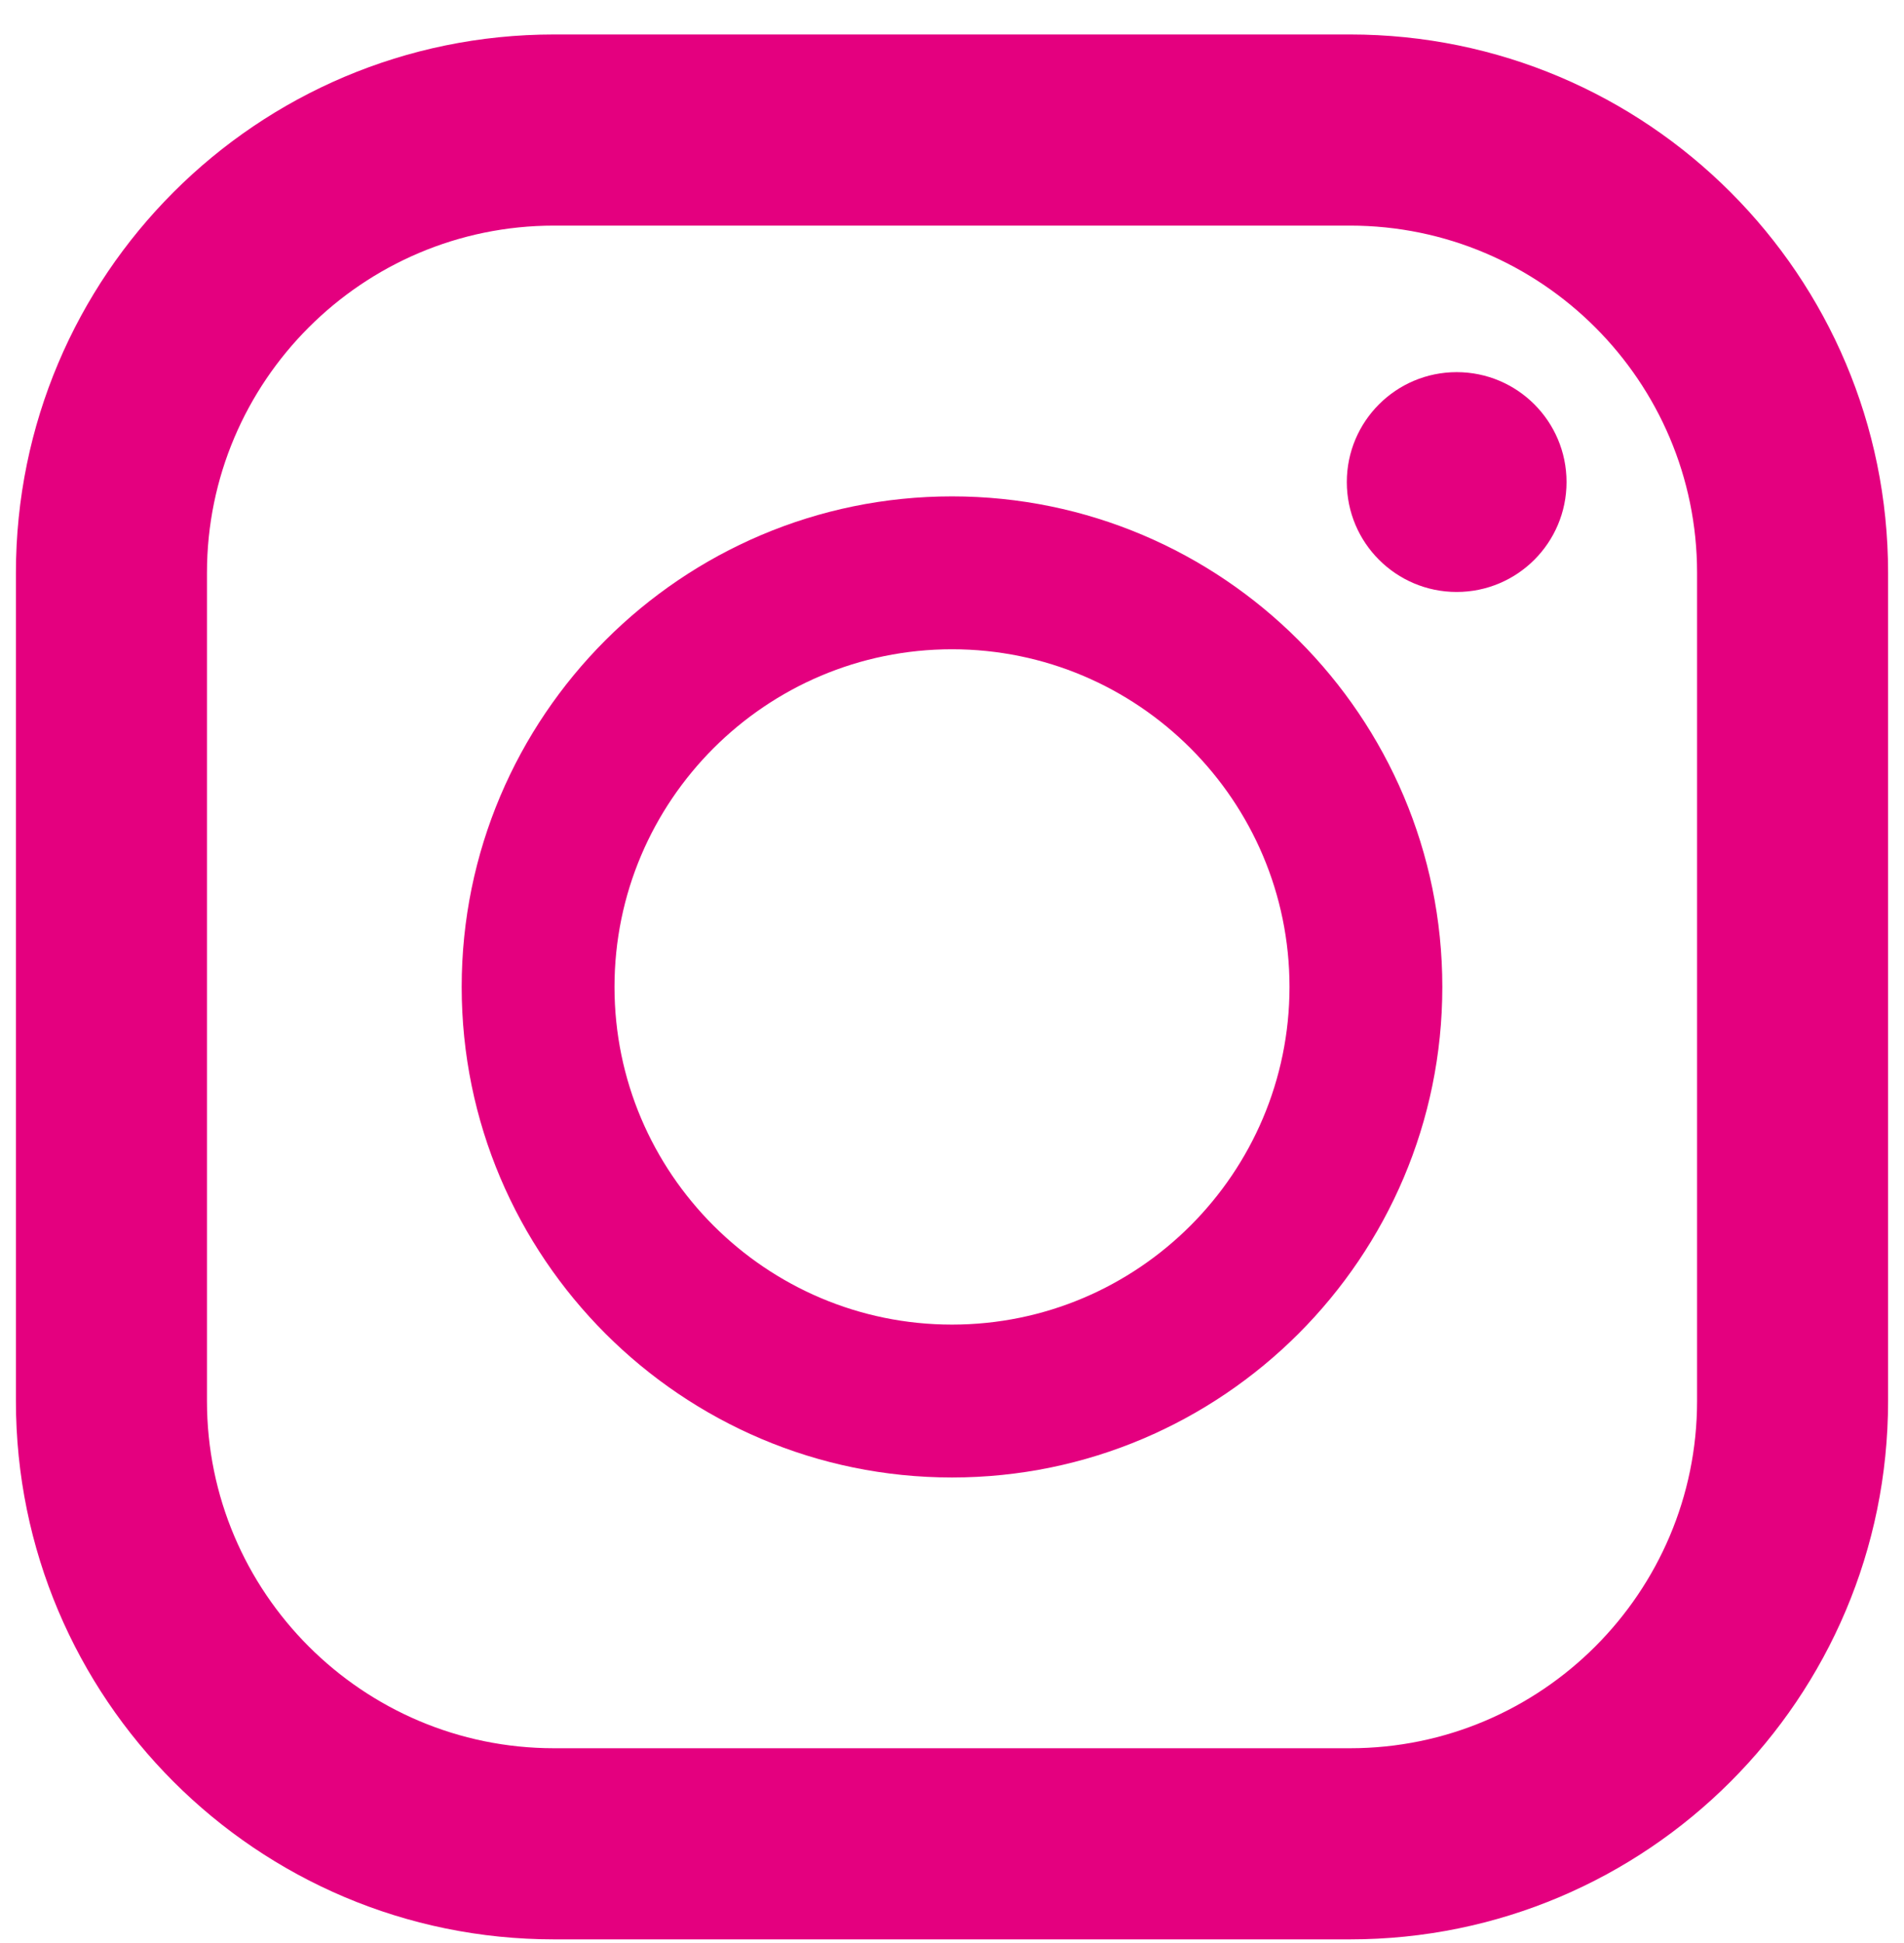 <svg width="50" height="51" viewBox="0 0 50 51" fill="none" xmlns="http://www.w3.org/2000/svg">
<g clip-path="url(#clip0_166_412)">
<path d="M35.452 0.905H14.549C6.745 0.905 0.418 7.231 0.418 15.035V36.775C0.418 44.579 6.745 50.905 14.549 50.905H35.452C43.256 50.905 49.582 44.579 49.582 36.775V15.035C49.582 7.231 43.256 0.905 35.452 0.905ZM5.435 15.035C5.435 10.01 9.523 5.922 14.549 5.922H35.452C40.477 5.922 44.566 10.01 44.566 15.035V36.775C44.566 41.8 40.477 45.888 35.452 45.888H14.549C9.523 45.888 5.435 41.8 5.435 36.775V15.035Z" fill="#E4007F"/>
<path d="M25 38.781C32.1 38.781 37.876 33.005 37.876 25.905C37.876 18.805 32.1 13.029 25 13.029C17.9 13.029 12.124 18.805 12.124 25.905C12.124 33.005 17.9 38.781 25 38.781ZM25 17.042C29.887 17.042 33.863 21.018 33.863 25.905C33.863 30.792 29.887 34.768 25 34.768C20.113 34.768 16.137 30.792 16.137 25.905C16.137 21.018 20.113 17.042 25 17.042Z" fill="#E4007F"/>
<path d="M38.253 15.538C39.846 15.538 41.138 14.246 41.138 12.653C41.138 11.06 39.846 9.768 38.253 9.768C36.66 9.768 35.368 11.06 35.368 12.653C35.368 14.246 36.66 15.538 38.253 15.538Z" fill="#E4007F"/>
</g>
<defs>
<clipPath id="clip0_166_412">
<rect width="50" height="50" fill="white" transform="translate(0 0.905)"/>
</clipPath>
</defs>
</svg>
